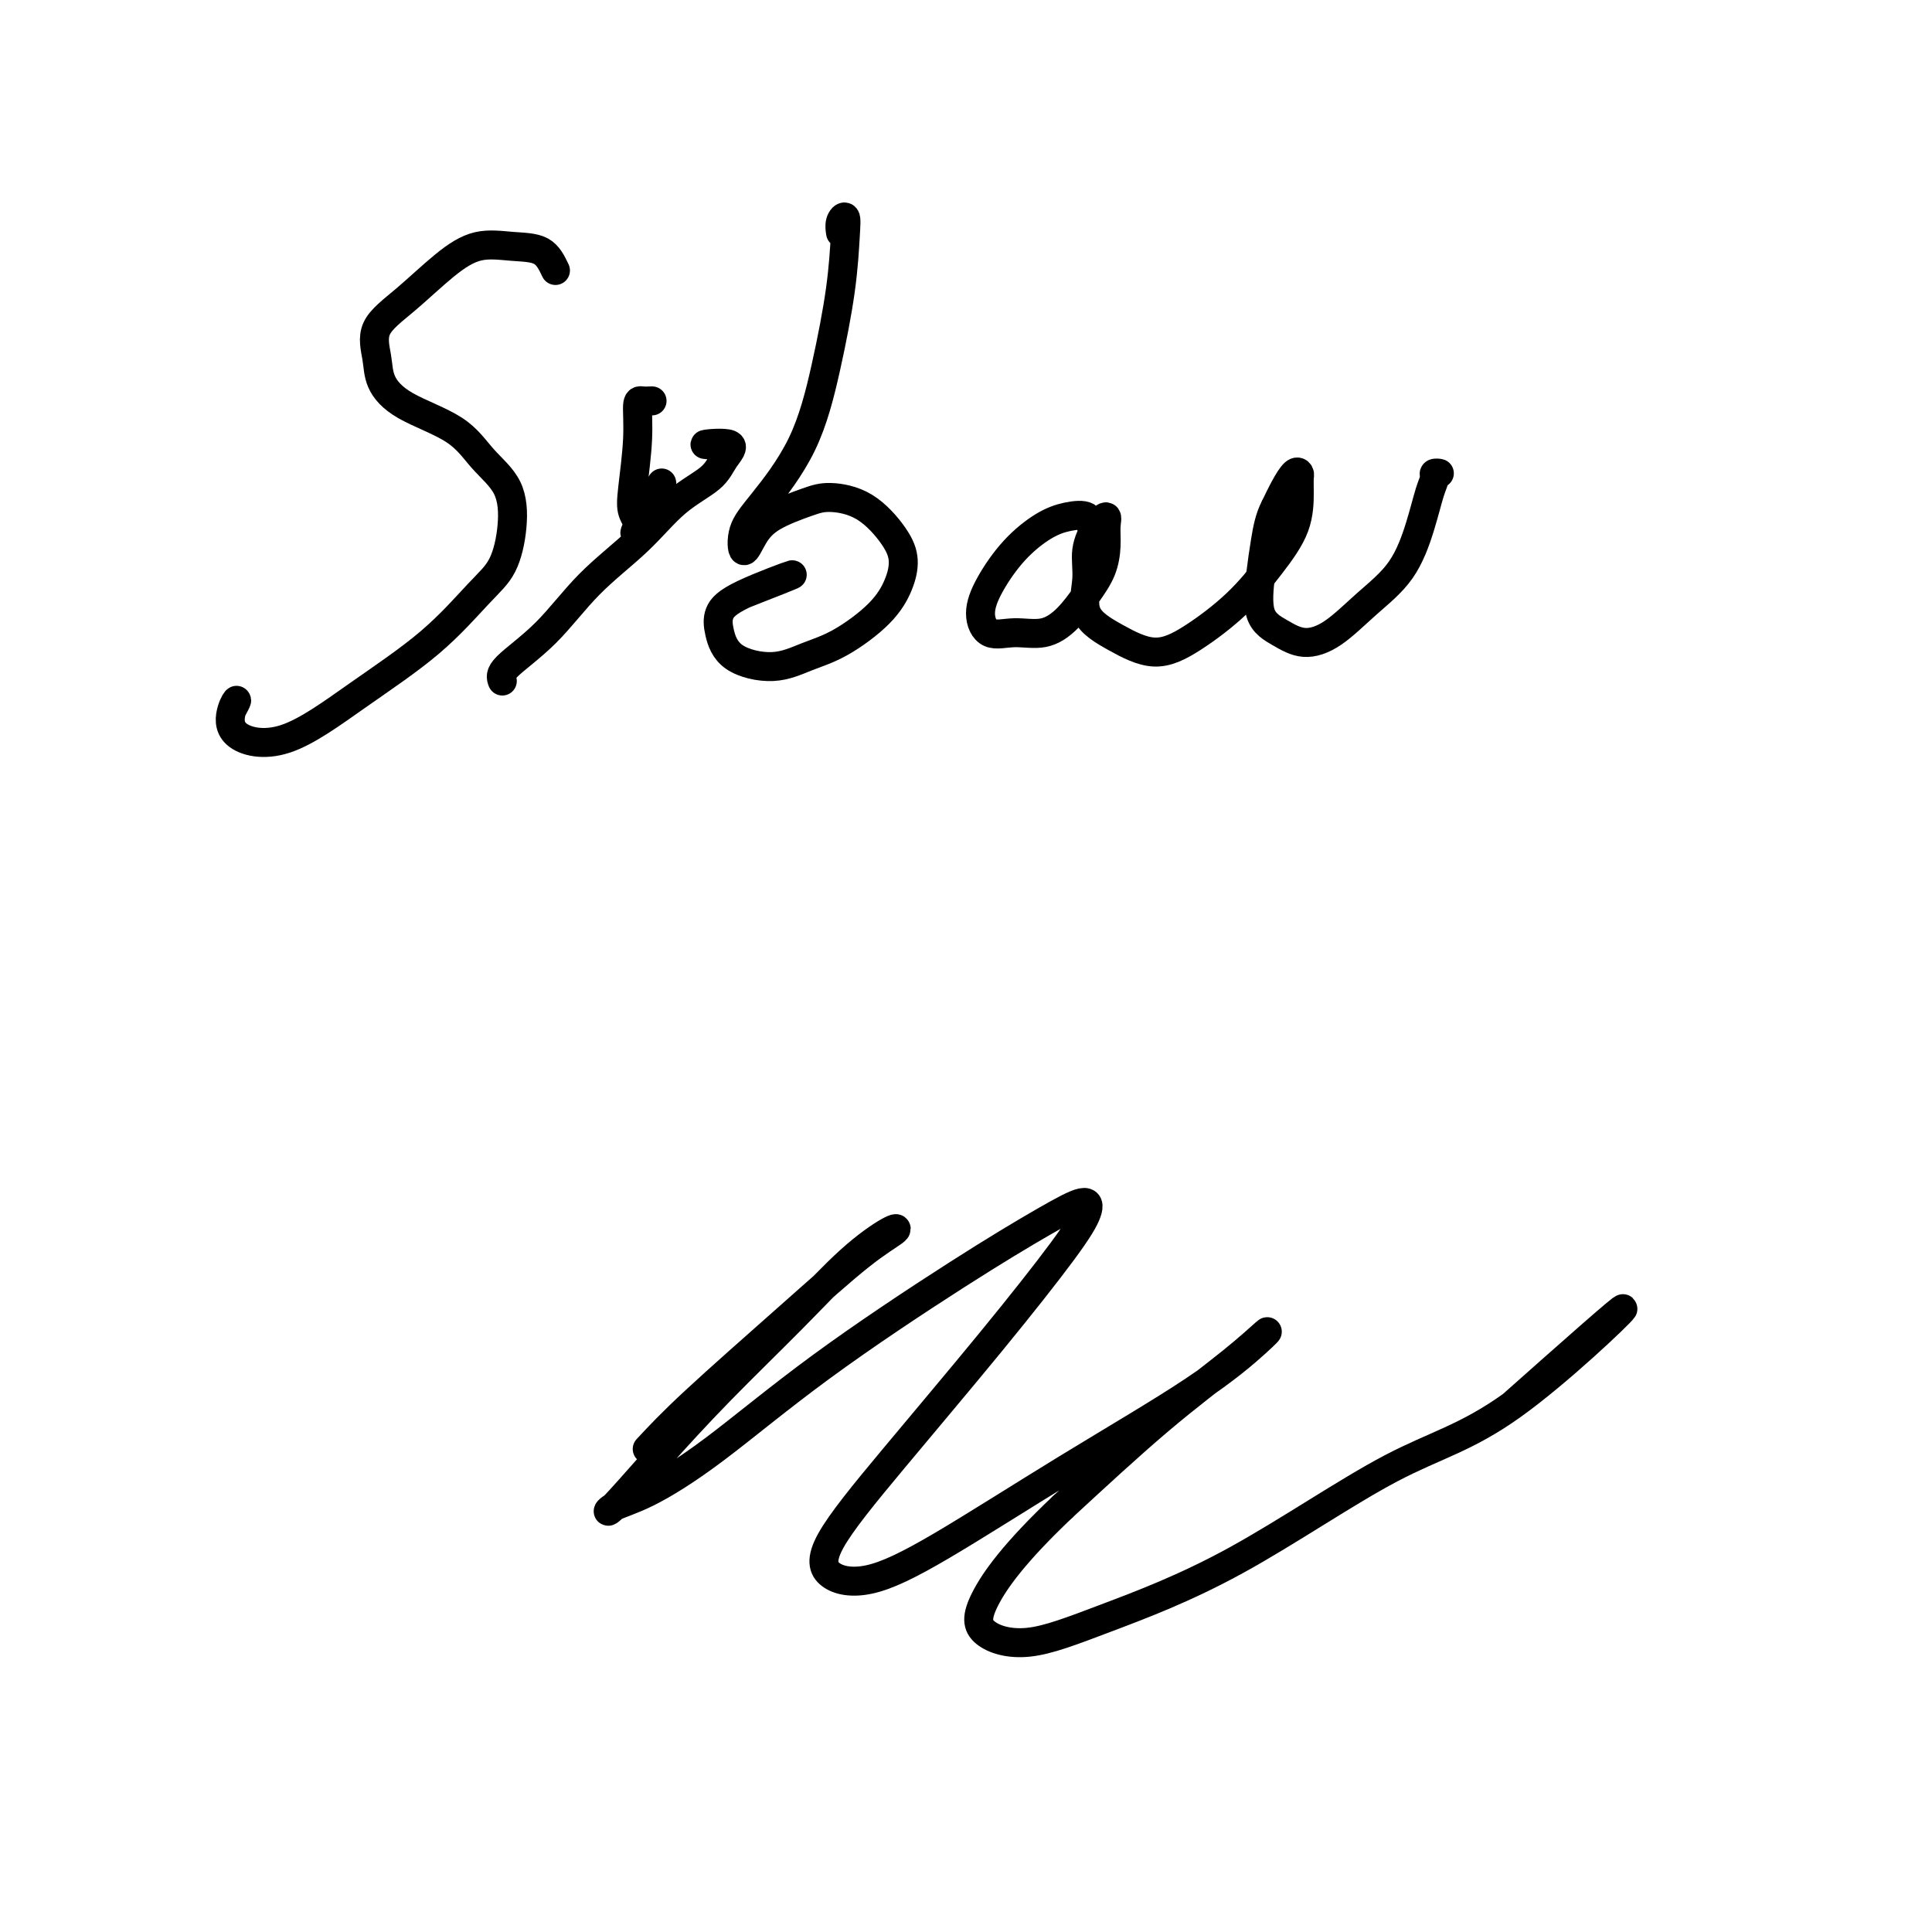 <svg viewBox='0 0 400 400' version='1.1' xmlns='http://www.w3.org/2000/svg' xmlns:xlink='http://www.w3.org/1999/xlink'><g fill='none' stroke='#000000' stroke-width='6' stroke-linecap='round' stroke-linejoin='round'><path d='M134,300c2.474,-2.657 4.948,-5.314 10,-10c5.052,-4.686 12.681,-11.399 19,-17c6.319,-5.601 11.328,-10.088 15,-13c3.672,-2.912 6.007,-4.249 7,-5c0.993,-0.751 0.643,-0.916 -1,0c-1.643,0.916 -4.581,2.912 -8,6c-3.419,3.088 -7.319,7.266 -12,12c-4.681,4.734 -10.141,10.023 -15,15c-4.859,4.977 -9.115,9.642 -13,14c-3.885,4.358 -7.400,8.410 -9,10c-1.600,1.590 -1.286,0.719 0,0c1.286,-0.719 3.545,-1.287 7,-3c3.455,-1.713 8.106,-4.573 14,-9c5.894,-4.427 13.032,-10.423 22,-17c8.968,-6.577 19.768,-13.736 28,-19c8.232,-5.264 13.897,-8.635 18,-11c4.103,-2.365 6.645,-3.726 8,-4c1.355,-0.274 1.521,0.540 1,2c-0.521,1.460 -1.731,3.567 -5,8c-3.269,4.433 -8.596,11.191 -15,19c-6.404,7.809 -13.883,16.667 -20,24c-6.117,7.333 -10.871,13.141 -13,17c-2.129,3.859 -1.632,5.769 0,7c1.632,1.231 4.398,1.785 8,1c3.602,-0.785 8.041,-2.908 15,-7c6.959,-4.092 16.438,-10.154 26,-16c9.562,-5.846 19.208,-11.476 26,-16c6.792,-4.524 10.729,-7.941 13,-10c2.271,-2.059 2.877,-2.758 2,-2c-0.877,0.758 -3.236,2.973 -7,6c-3.764,3.027 -8.933,6.865 -15,12c-6.067,5.135 -13.034,11.568 -20,18'/><path d='M220,312c-10.022,9.494 -14.076,15.227 -16,19c-1.924,3.773 -1.717,5.584 0,7c1.717,1.416 4.945,2.436 9,2c4.055,-0.436 8.935,-2.328 16,-5c7.065,-2.672 16.313,-6.125 27,-12c10.687,-5.875 22.813,-14.173 32,-19c9.187,-4.827 15.435,-6.184 25,-13c9.565,-6.816 22.447,-19.090 23,-20c0.553,-0.910 -11.224,9.545 -23,20'/><path d='M115,56c-0.758,-1.597 -1.516,-3.195 -3,-4c-1.484,-0.805 -3.695,-0.819 -6,-1c-2.305,-0.181 -4.705,-0.531 -7,0c-2.295,0.531 -4.484,1.943 -7,4c-2.516,2.057 -5.358,4.759 -8,7c-2.642,2.241 -5.085,4.022 -6,6c-0.915,1.978 -0.301,4.152 0,6c0.301,1.848 0.291,3.369 1,5c0.709,1.631 2.139,3.370 5,5c2.861,1.630 7.155,3.149 10,5c2.845,1.851 4.243,4.034 6,6c1.757,1.966 3.874,3.715 5,6c1.126,2.285 1.260,5.106 1,8c-0.260,2.894 -0.914,5.859 -2,8c-1.086,2.141 -2.603,3.456 -5,6c-2.397,2.544 -5.673,6.315 -10,10c-4.327,3.685 -9.705,7.283 -15,11c-5.295,3.717 -10.507,7.551 -15,9c-4.493,1.449 -8.266,0.512 -10,-1c-1.734,-1.512 -1.428,-3.599 -1,-5c0.428,-1.401 0.980,-2.114 1,-2c0.020,0.114 -0.490,1.057 -1,2'/><path d='M104,141c-0.278,-0.720 -0.556,-1.441 1,-3c1.556,-1.559 4.945,-3.957 8,-7c3.055,-3.043 5.776,-6.733 9,-10c3.224,-3.267 6.950,-6.112 10,-9c3.050,-2.888 5.422,-5.817 8,-8c2.578,-2.183 5.362,-3.618 7,-5c1.638,-1.382 2.130,-2.711 3,-4c0.870,-1.289 2.119,-2.539 1,-3c-1.119,-0.461 -4.605,-0.132 -5,0c-0.395,0.132 2.303,0.066 5,0'/><path d='M135,83c-0.725,0.027 -1.450,0.055 -2,0c-0.550,-0.055 -0.927,-0.192 -1,1c-0.073,1.192 0.156,3.714 0,7c-0.156,3.286 -0.699,7.338 -1,10c-0.301,2.662 -0.360,3.934 0,5c0.360,1.066 1.138,1.925 1,3c-0.138,1.075 -1.191,2.366 0,0c1.191,-2.366 4.626,-8.390 5,-9c0.374,-0.610 -2.313,4.195 -5,9'/><path d='M174,48c0.029,0.180 0.059,0.361 0,0c-0.059,-0.361 -0.206,-1.262 0,-2c0.206,-0.738 0.765,-1.312 1,-1c0.235,0.312 0.146,1.510 0,4c-0.146,2.490 -0.347,6.271 -1,11c-0.653,4.729 -1.756,10.405 -3,16c-1.244,5.595 -2.630,11.109 -5,16c-2.370,4.891 -5.726,9.158 -8,12c-2.274,2.842 -3.466,4.258 -4,6c-0.534,1.742 -0.411,3.811 0,4c0.411,0.189 1.108,-1.502 2,-3c0.892,-1.498 1.979,-2.803 4,-4c2.021,-1.197 4.977,-2.285 7,-3c2.023,-0.715 3.115,-1.057 5,-1c1.885,0.057 4.563,0.512 7,2c2.437,1.488 4.632,4.009 6,6c1.368,1.991 1.908,3.453 2,5c0.092,1.547 -0.264,3.179 -1,5c-0.736,1.821 -1.853,3.829 -4,6c-2.147,2.171 -5.325,4.503 -8,6c-2.675,1.497 -4.848,2.158 -7,3c-2.152,0.842 -4.282,1.865 -7,2c-2.718,0.135 -6.022,-0.619 -8,-2c-1.978,-1.381 -2.629,-3.389 -3,-5c-0.371,-1.611 -0.460,-2.823 0,-4c0.460,-1.177 1.470,-2.317 5,-4c3.530,-1.683 9.580,-3.909 10,-4c0.420,-0.091 -4.790,1.955 -10,4'/><path d='M228,109c-0.823,0.218 -1.647,0.436 -2,0c-0.353,-0.436 -0.237,-1.525 -1,-2c-0.763,-0.475 -2.405,-0.337 -4,0c-1.595,0.337 -3.141,0.872 -5,2c-1.859,1.128 -4.029,2.848 -6,5c-1.971,2.152 -3.743,4.736 -5,7c-1.257,2.264 -1.999,4.207 -2,6c-0.001,1.793 0.740,3.436 2,4c1.260,0.564 3.038,0.049 5,0c1.962,-0.049 4.109,0.367 6,0c1.891,-0.367 3.525,-1.519 5,-3c1.475,-1.481 2.789,-3.291 4,-5c1.211,-1.709 2.319,-3.316 3,-5c0.681,-1.684 0.935,-3.446 1,-5c0.065,-1.554 -0.058,-2.901 0,-4c0.058,-1.099 0.298,-1.950 0,-2c-0.298,-0.050 -1.136,0.702 -2,2c-0.864,1.298 -1.756,3.141 -2,5c-0.244,1.859 0.160,3.732 0,6c-0.160,2.268 -0.884,4.931 0,7c0.884,2.069 3.375,3.543 6,5c2.625,1.457 5.383,2.896 8,3c2.617,0.104 5.094,-1.127 8,-3c2.906,-1.873 6.243,-4.389 9,-7c2.757,-2.611 4.936,-5.316 7,-8c2.064,-2.684 4.015,-5.348 5,-8c0.985,-2.652 1.004,-5.291 1,-7c-0.004,-1.709 -0.031,-2.488 0,-3c0.031,-0.512 0.122,-0.756 0,-1c-0.122,-0.244 -0.456,-0.489 -1,0c-0.544,0.489 -1.298,1.711 -2,3c-0.702,1.289 -1.351,2.644 -2,4'/><path d='M264,105c-1.179,2.204 -1.626,4.714 -2,7c-0.374,2.286 -0.675,4.347 -1,7c-0.325,2.653 -0.673,5.898 0,8c0.673,2.102 2.367,3.059 4,4c1.633,0.941 3.203,1.864 5,2c1.797,0.136 3.819,-0.516 6,-2c2.181,-1.484 4.522,-3.802 7,-6c2.478,-2.198 5.094,-4.277 7,-7c1.906,-2.723 3.104,-6.089 4,-9c0.896,-2.911 1.492,-5.369 2,-7c0.508,-1.631 0.930,-2.437 1,-3c0.070,-0.563 -0.212,-0.882 0,-1c0.212,-0.118 0.918,-0.034 1,0c0.082,0.034 -0.459,0.017 -1,0'/></g>
</svg>